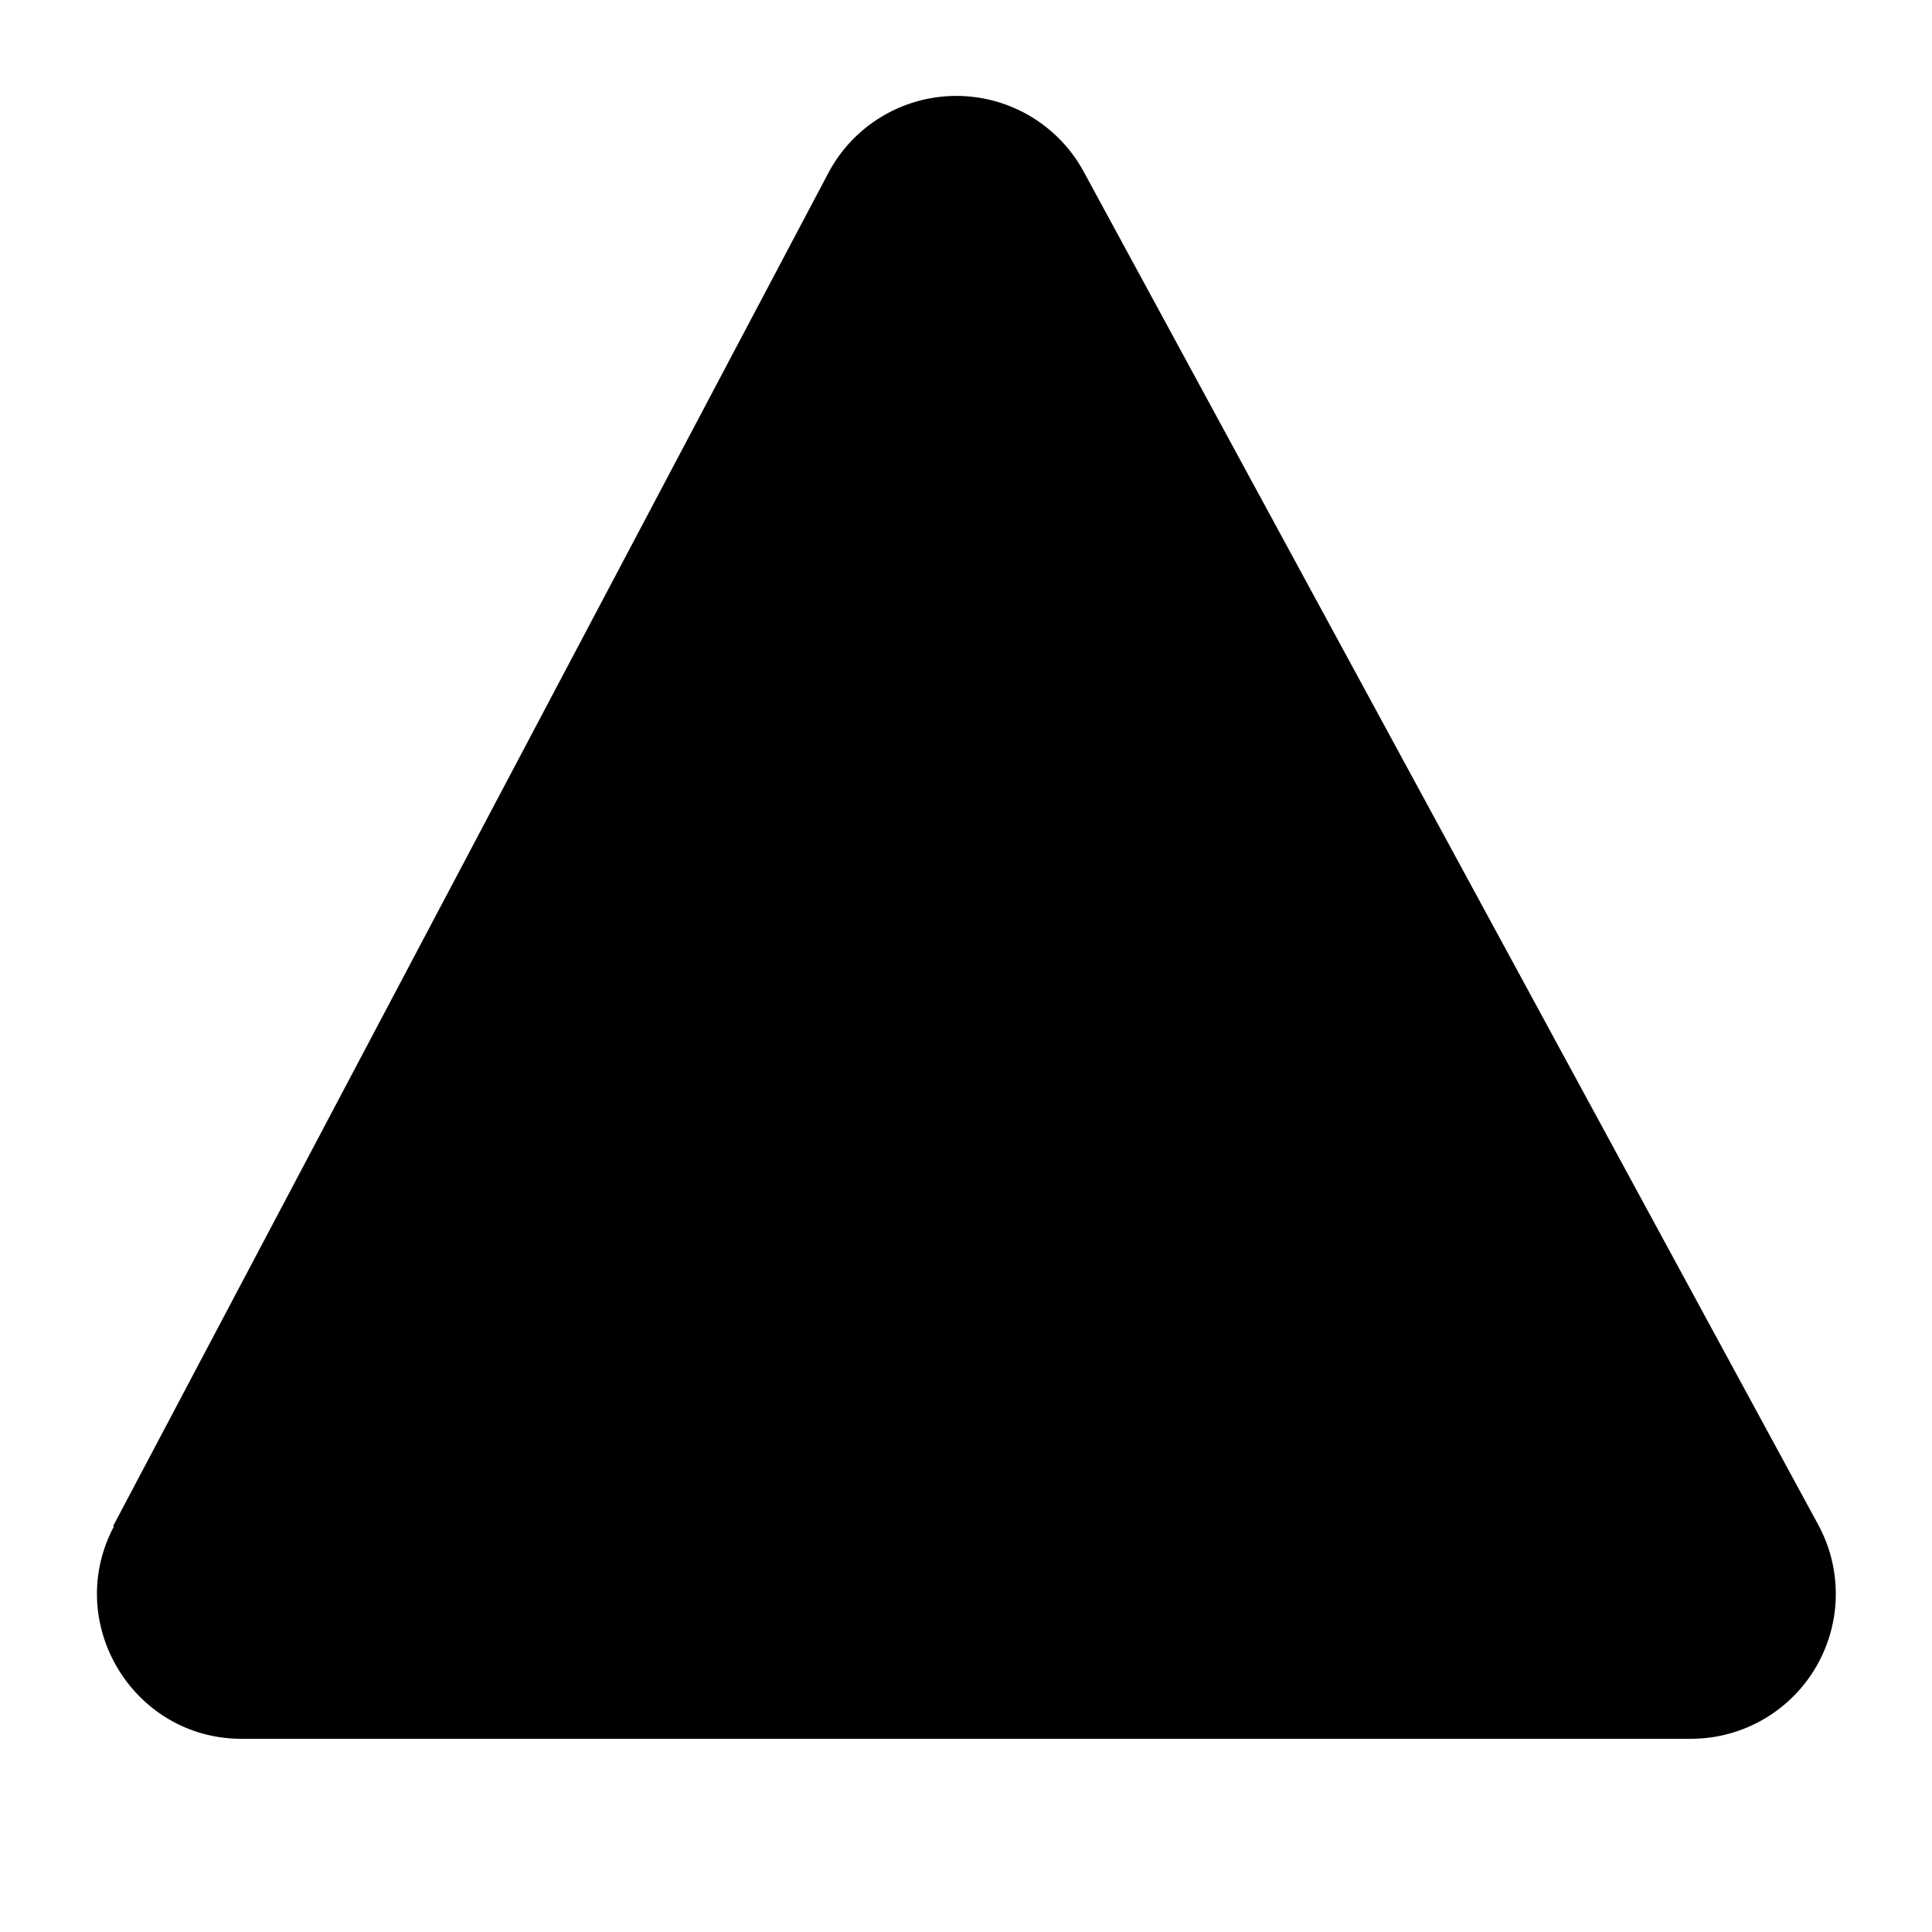 <svg width="20" height="20" viewBox="0 0 20 20" xmlns="http://www.w3.org/2000/svg"><path d="M1.18 15.8c-.53 1 .2 2.2 1.32 2.2h15a1.5 1.5 0 0 0 1.32-2.22l-7.6-14a1.5 1.5 0 0 0-2.65.02l-7.4 14Z"/></svg>